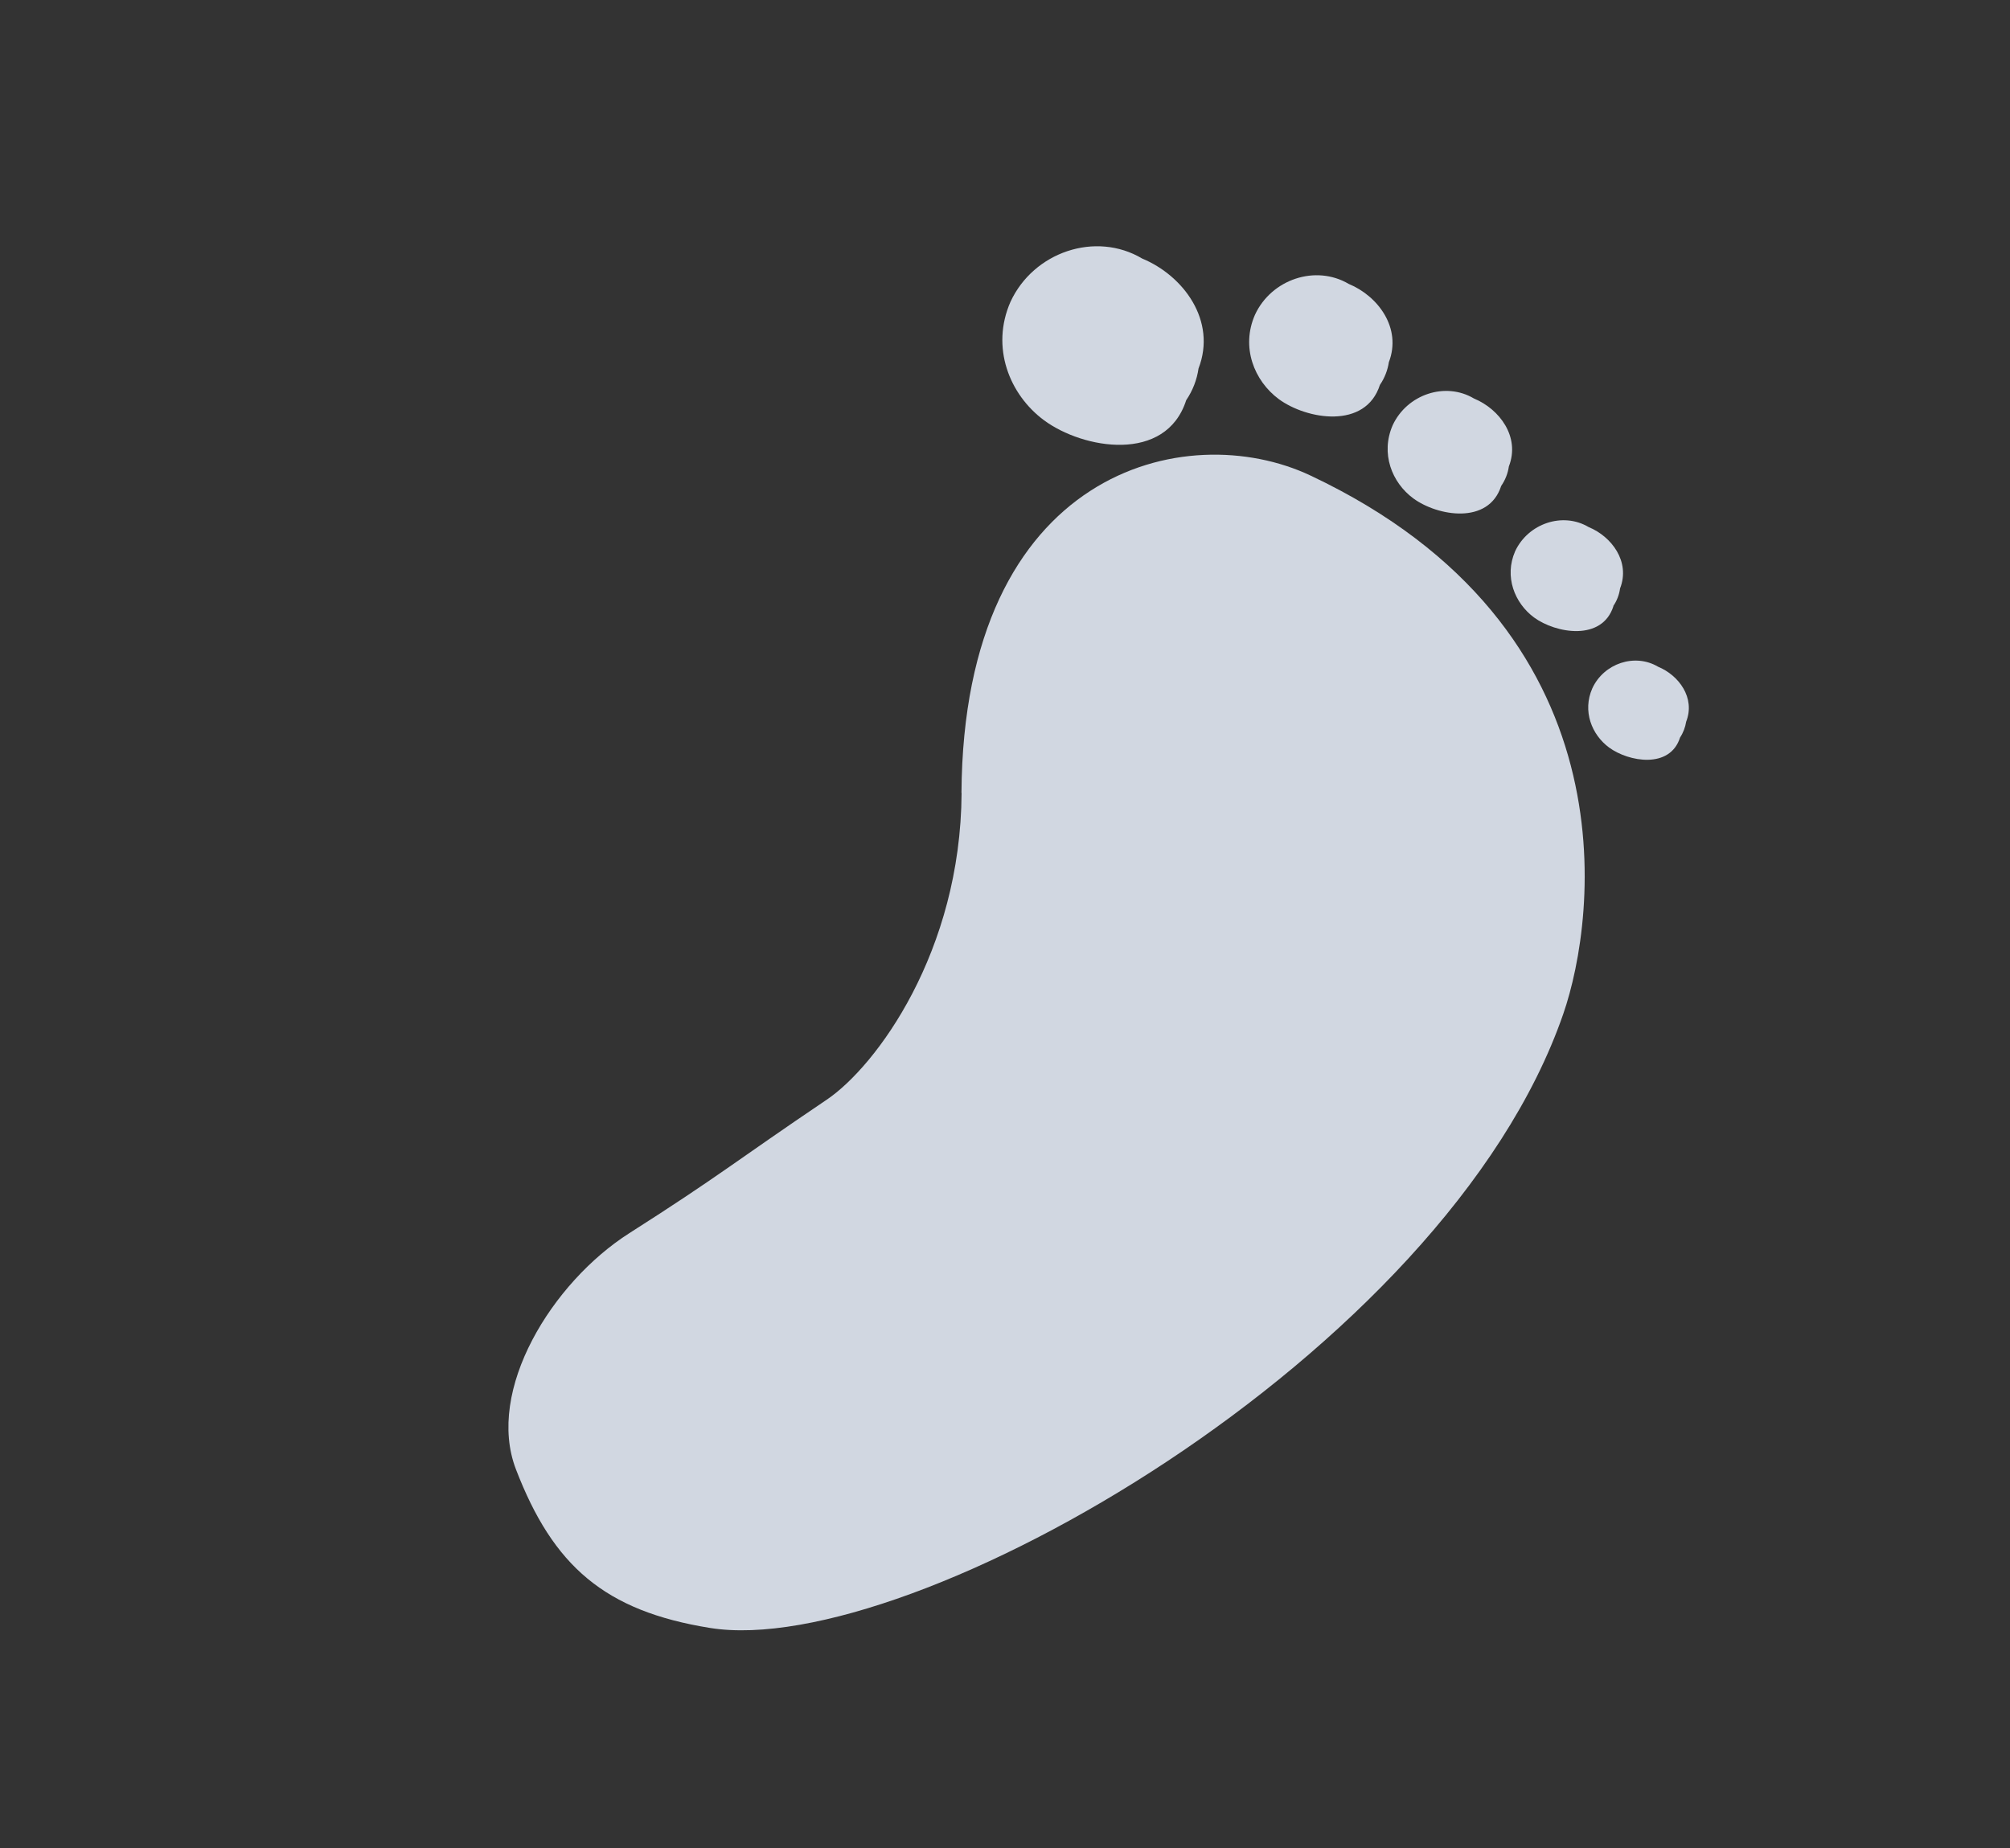 <?xml version="1.0" encoding="UTF-8"?> <svg xmlns="http://www.w3.org/2000/svg" width="622" height="572" viewBox="0 0 622 572" fill="none"><rect x="0" y="0" width="622" height="572" fill="#333333" stroke="none"/><g clip-path="url(#clip0_47_215)"><path opacity="0.85" fill-rule="evenodd" clip-rule="evenodd" d="M297.568 245.425C297.287 294.585 271.166 330.003 255.86 340.356C227.385 359.587 222.632 363.936 194.753 381.686C170.856 396.902 150.249 430.299 159.657 454.777C171.171 484.746 187.146 498.652 219.766 503.888C281.768 513.833 447.244 419.548 483.761 313.818C494.181 283.712 505.595 194.406 405.55 147.195C367.104 129.028 298.153 145.327 297.528 245.45L297.568 245.425Z" fill="#ECF3FF"></path><path opacity="0.85" fill-rule="evenodd" clip-rule="evenodd" d="M367.071 123.871C360.789 143.463 335.138 139.024 323.064 130.072C312.343 122.133 306.527 107.488 312.693 93.425C319.837 77.967 339.056 71.461 353.461 80.03C366.153 85.283 376.618 99.225 370.886 114.059C370.39 117.516 369.112 120.864 367.071 123.871Z" fill="#ECF3FF"></path><path opacity="0.85" fill-rule="evenodd" clip-rule="evenodd" d="M427.035 119.082C422.605 133.031 404.323 129.849 395.725 123.534C388.089 117.872 383.956 107.445 388.354 97.427C393.44 86.421 407.135 81.834 417.37 87.879C426.408 91.601 433.838 101.526 429.789 112.094C429.416 114.535 428.518 116.924 427.074 119.056L427.035 119.082Z" fill="#ECF3FF"></path><path opacity="0.85" fill-rule="evenodd" clip-rule="evenodd" d="M464.548 150.402C460.658 162.52 444.832 159.758 437.36 154.269C430.696 149.366 427.164 140.32 430.969 131.617C435.394 122.076 447.254 118.051 456.143 123.356C464.01 126.612 470.493 135.212 466.922 144.372C466.62 146.492 465.832 148.537 464.548 150.402Z" fill="#ECF3FF"></path><path opacity="0.85" fill-rule="evenodd" clip-rule="evenodd" d="M499.278 187.629C495.785 198.557 481.444 196.063 474.692 191.106C468.699 186.657 465.443 178.482 468.858 170.633C472.879 162.012 483.614 158.373 491.615 163.141C498.719 166.055 504.577 173.842 501.333 182.133C501.074 184.061 500.353 185.952 499.214 187.614L499.278 187.629Z" fill="#ECF3FF"></path><path opacity="0.85" fill-rule="evenodd" clip-rule="evenodd" d="M519.901 228.271C516.792 238.075 503.973 235.823 497.917 231.36C492.556 227.39 489.641 220.1 492.743 213.056C496.296 205.34 505.905 202.086 513.108 206.37C519.473 208.984 524.706 215.956 521.789 223.378C521.509 225.099 520.909 226.748 519.901 228.271Z" fill="#ECF3FF"></path></g><defs><clipPath id="clip0_47_215"><rect width="522.325" height="451.741" fill="white" transform="translate(621.879 436.635) rotate(165)"></rect></clipPath></defs></svg> 